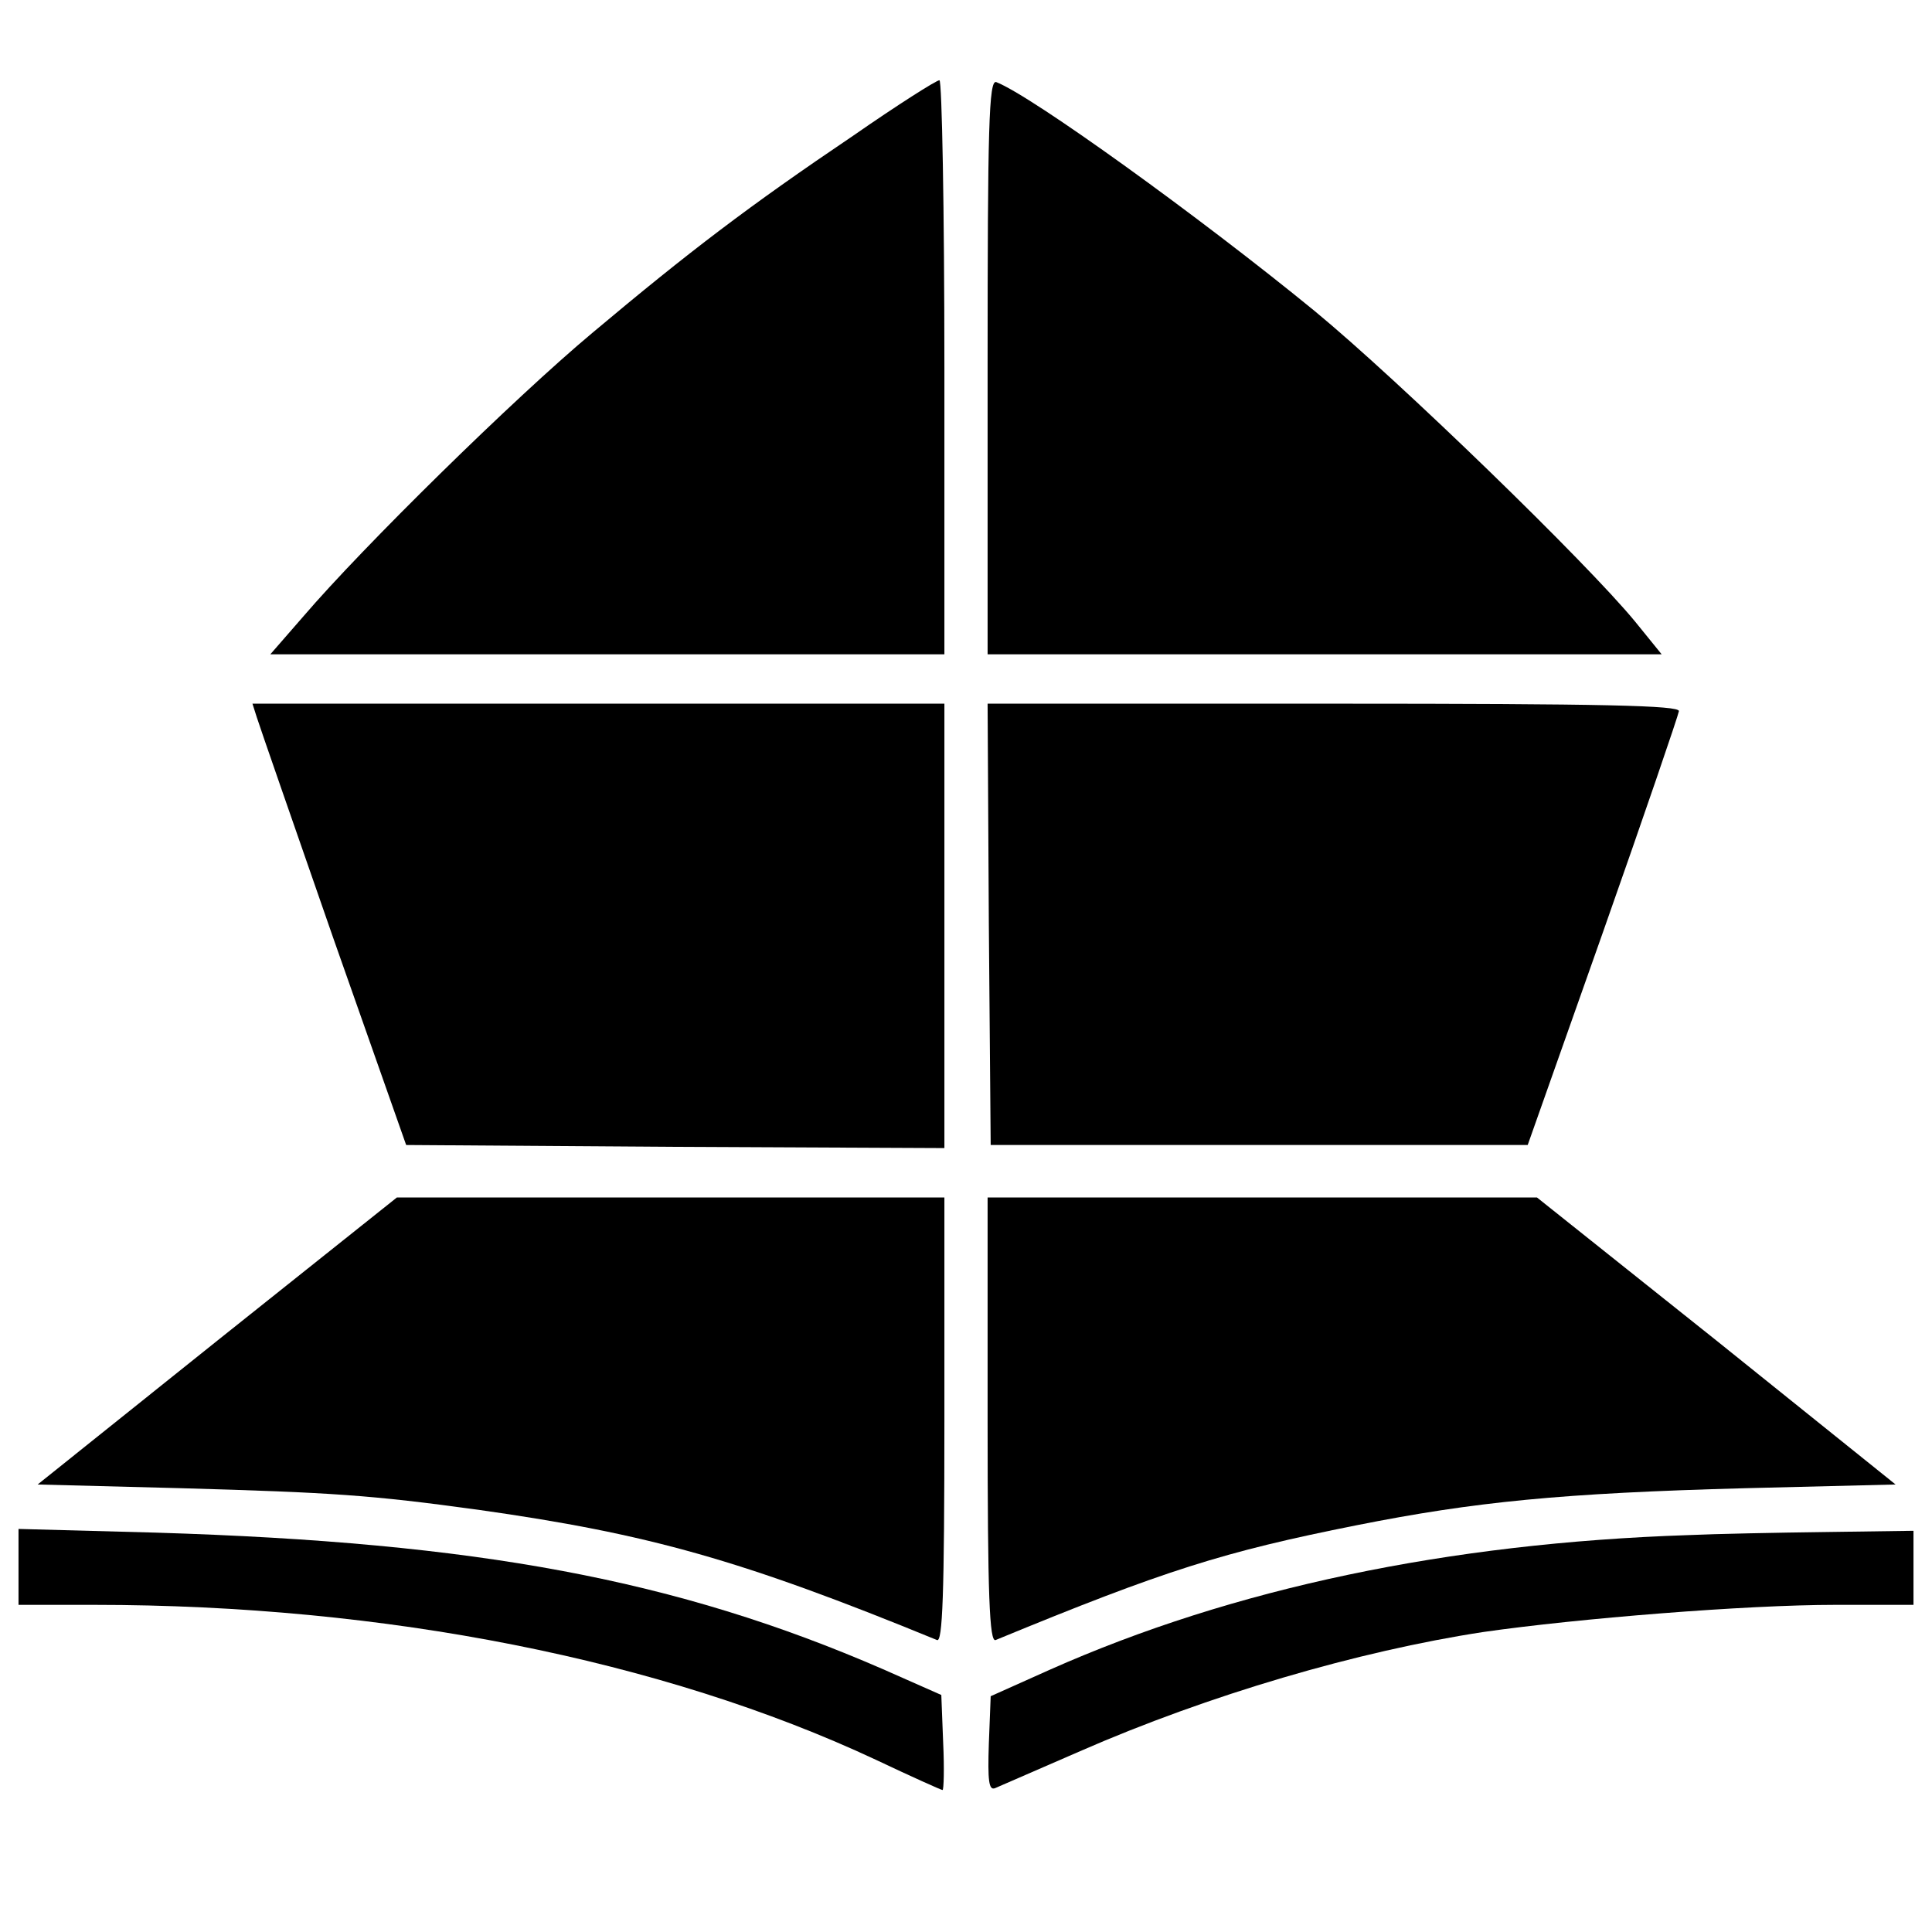 <?xml version="1.0" standalone="no"?>
<!DOCTYPE svg PUBLIC "-//W3C//DTD SVG 20010904//EN"
 "http://www.w3.org/TR/2001/REC-SVG-20010904/DTD/svg10.dtd">
<svg version="1.0" xmlns="http://www.w3.org/2000/svg"
 width="313pt" height="313pt" viewBox="0 0 313 313"
 preserveAspectRatio="xMidYMid meet">
<g transform="translate(0,313) scale(0.1,-0.1)"
fill="#000000" stroke="none">
<path d="M1382 2910 c-169 -114 -266 -188 -422 -319 -128 -107 -372 -347 -468
-459 l-54 -62 546 0 546 0 0 465 c0 256 -4 465 -8 465 -5 0 -68 -40 -140 -90z"/>
<path d="M1600 2536 l0 -466 546 0 546 0 -43 53 c-78 95 -382 390 -519 503
-187 153 -459 349 -516 371 -12 4 -14 -73 -14 -461z"/>
<path d="M416 1968 c4 -13 60 -174 124 -358 l118 -335 436 -3 436 -2 0 360 0
360 -561 0 -560 0 7 -22z"/>
<path d="M1602 1633 l3 -358 435 0 435 0 122 345 c67 190 122 351 123 358 0 9
-118 12 -560 12 l-560 0 2 -357z"/>
<path d="M352 958 l-291 -233 232 -6 c246 -7 307 -11 482 -35 276 -39 426 -81
743 -211 9 -4 12 71 12 356 l0 361 -444 0 -443 0 -291 -232z"/>
<path d="M1600 829 c0 -285 3 -360 13 -356 274 113 369 143 585 186 191 38
332 52 630 60 l243 6 -290 233 -291 232 -445 0 -445 0 0 -361z"/>
<path d="M30 592 l0 -62 123 0 c470 0 920 -89 1266 -251 57 -27 106 -49 108
-49 2 0 3 35 1 77 l-3 77 -95 42 c-334 145 -656 205 -1177 221 l-223 6 0 -61z"/>
<path d="M2735 643 c-389 -13 -737 -86 -1034 -218 l-96 -43 -3 -77 c-2 -60 0
-76 10 -72 7 3 69 30 138 60 208 91 450 162 653 193 153 22 426 44 570 44
l127 0 0 60 0 60 -142 -2 c-79 -1 -179 -3 -223 -5z"/>
</g>
</svg>
